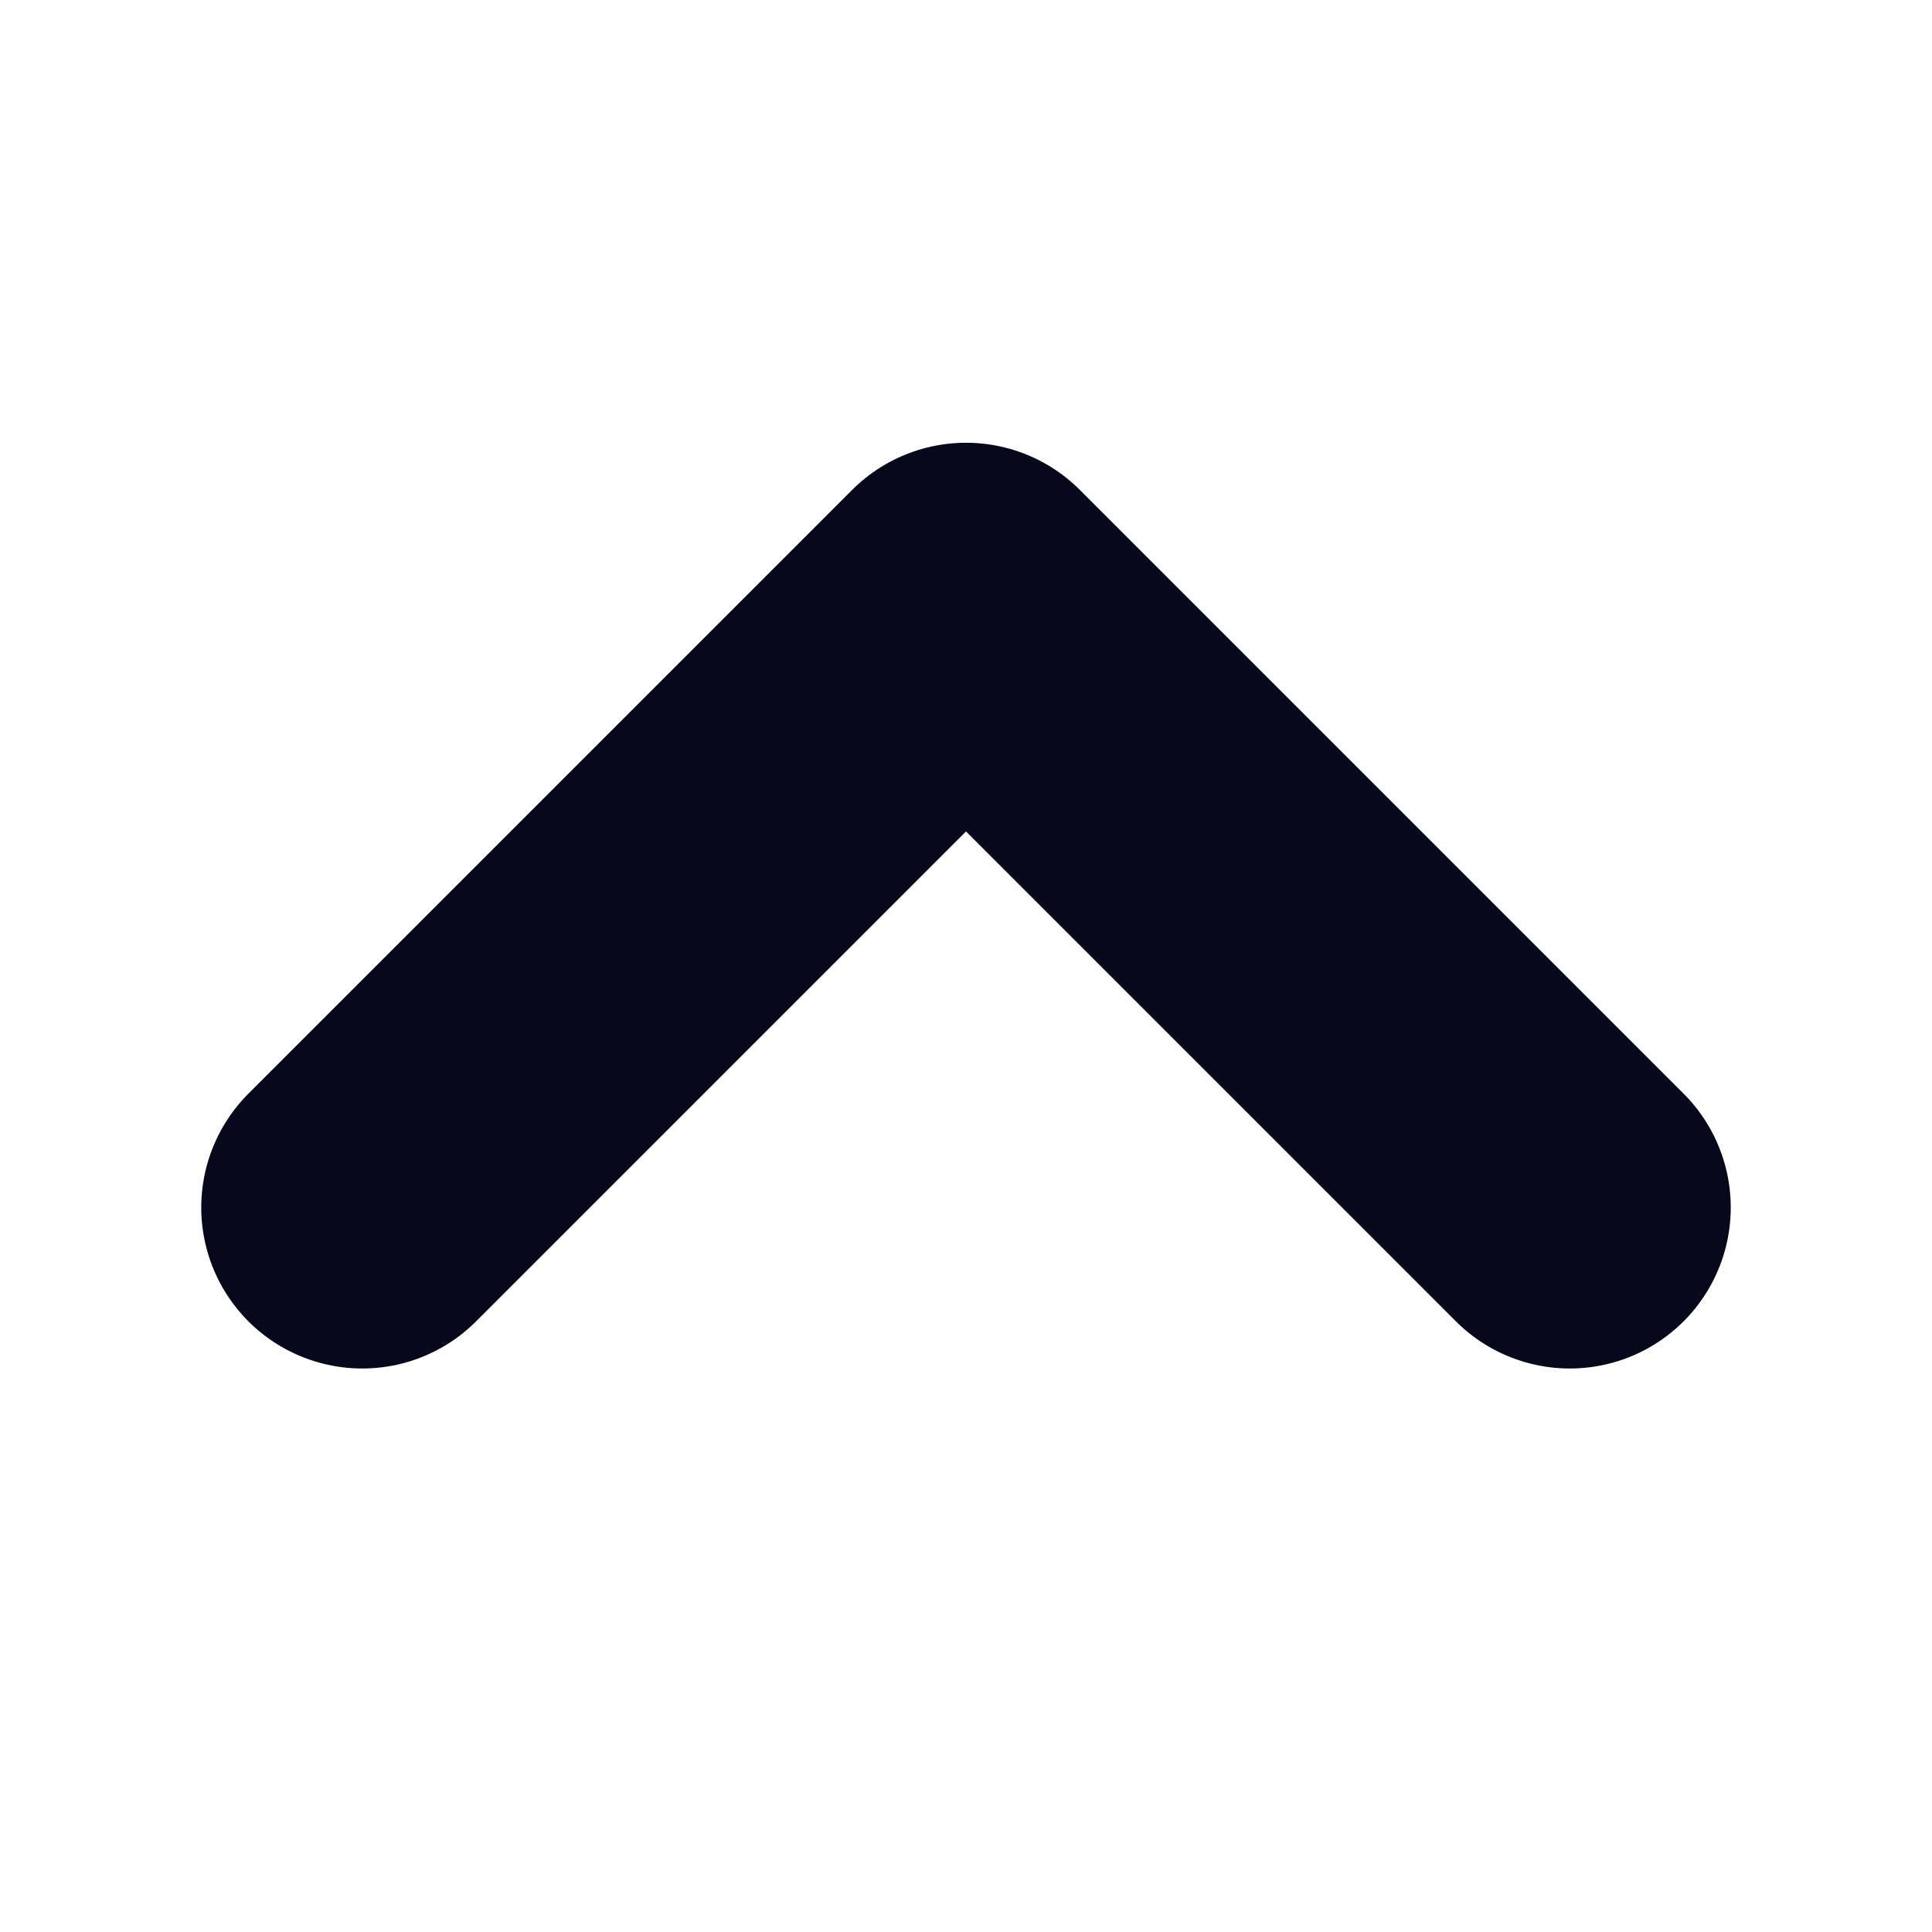 <svg width="12" height="12" viewBox="0 0 12 12" fill="none" xmlns="http://www.w3.org/2000/svg">
<path d="M2.25 7.5L6 3.75L9.75 7.5" stroke="#06091B" stroke-width="2" stroke-linecap="round" stroke-linejoin="round"/>
</svg>
